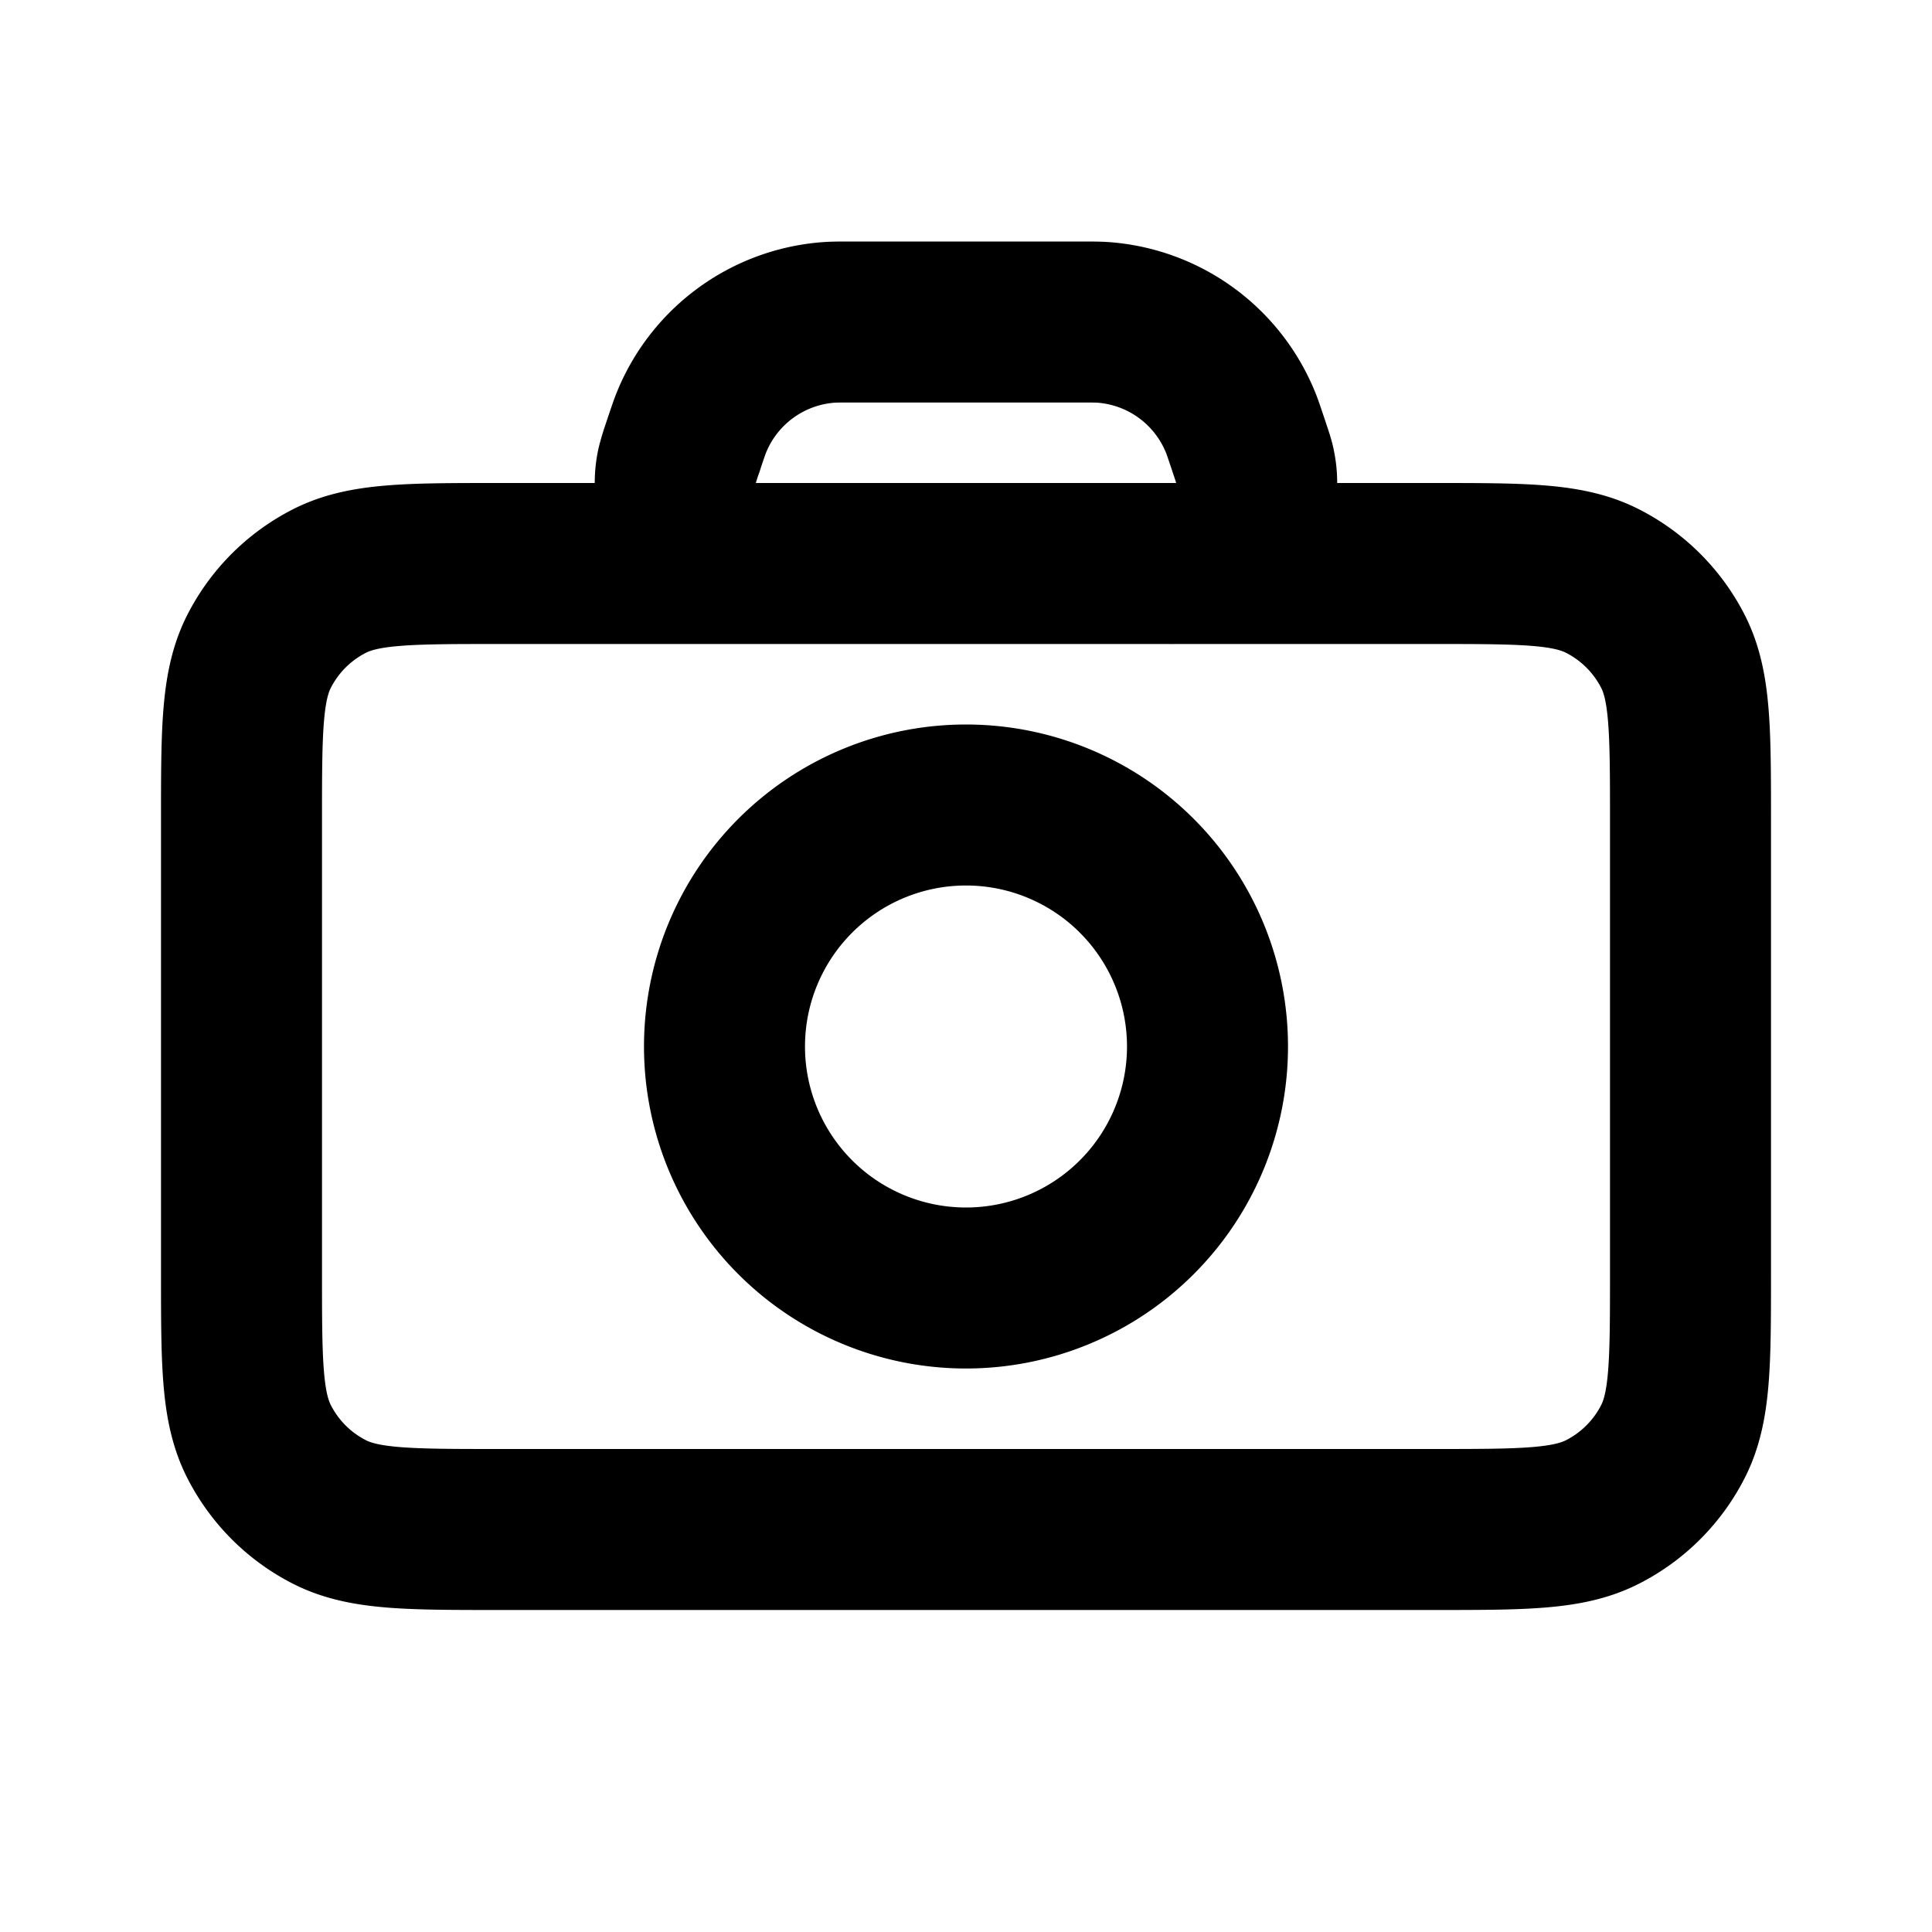 <?xml version="1.0" encoding="iso-8859-1"?>
<!-- Generator: www.svgicons.com -->
<svg xmlns="http://www.w3.org/2000/svg" width="800" height="800" viewBox="0 0 24 24">
<path fill="none" stroke="currentColor" stroke-linecap="round" stroke-linejoin="round" stroke-width="2" d="M9.489 7H6.2c-1.12 0-1.68 0-2.108.218a1.999 1.999 0 0 0-.874.874C3 8.52 3 9.08 3 10.2v5.6c0 1.12 0 1.68.218 2.107c.192.377.497.683.874.875c.427.218.987.218 2.105.218h11.606c1.118 0 1.677 0 2.104-.218a2 2 0 0 0 .875-.875c.218-.427.218-.986.218-2.104v-5.606c0-1.118 0-1.678-.218-2.105a2.001 2.001 0 0 0-.875-.874C19.48 7 18.92 7 17.8 7h-3.29M9.49 7h.062M9.49 7h.062M9.49 7c-.106 0-.166 0-.213-.006a1.001 1.001 0 0 1-.867-1.203a2.71 2.71 0 0 1 .08-.257l.001-.006c.052-.154.077-.23.106-.299a2 2 0 0 1 1.699-1.224C10.368 4 10.449 4 10.61 4h2.778c.162 0 .243 0 .317.005a2 2 0 0 1 1.698 1.224c.029.068.054.145.106.3c.046.138.07.207.08.262a1 1 0 0 1-.866 1.203A2.125 2.125 0 0 1 14.51 7M9.55 7h4.898m0 0h.062m-.062 0h.062M12 16a3 3 0 1 1 0-6a3 3 0 0 1 0 6"/>
</svg>